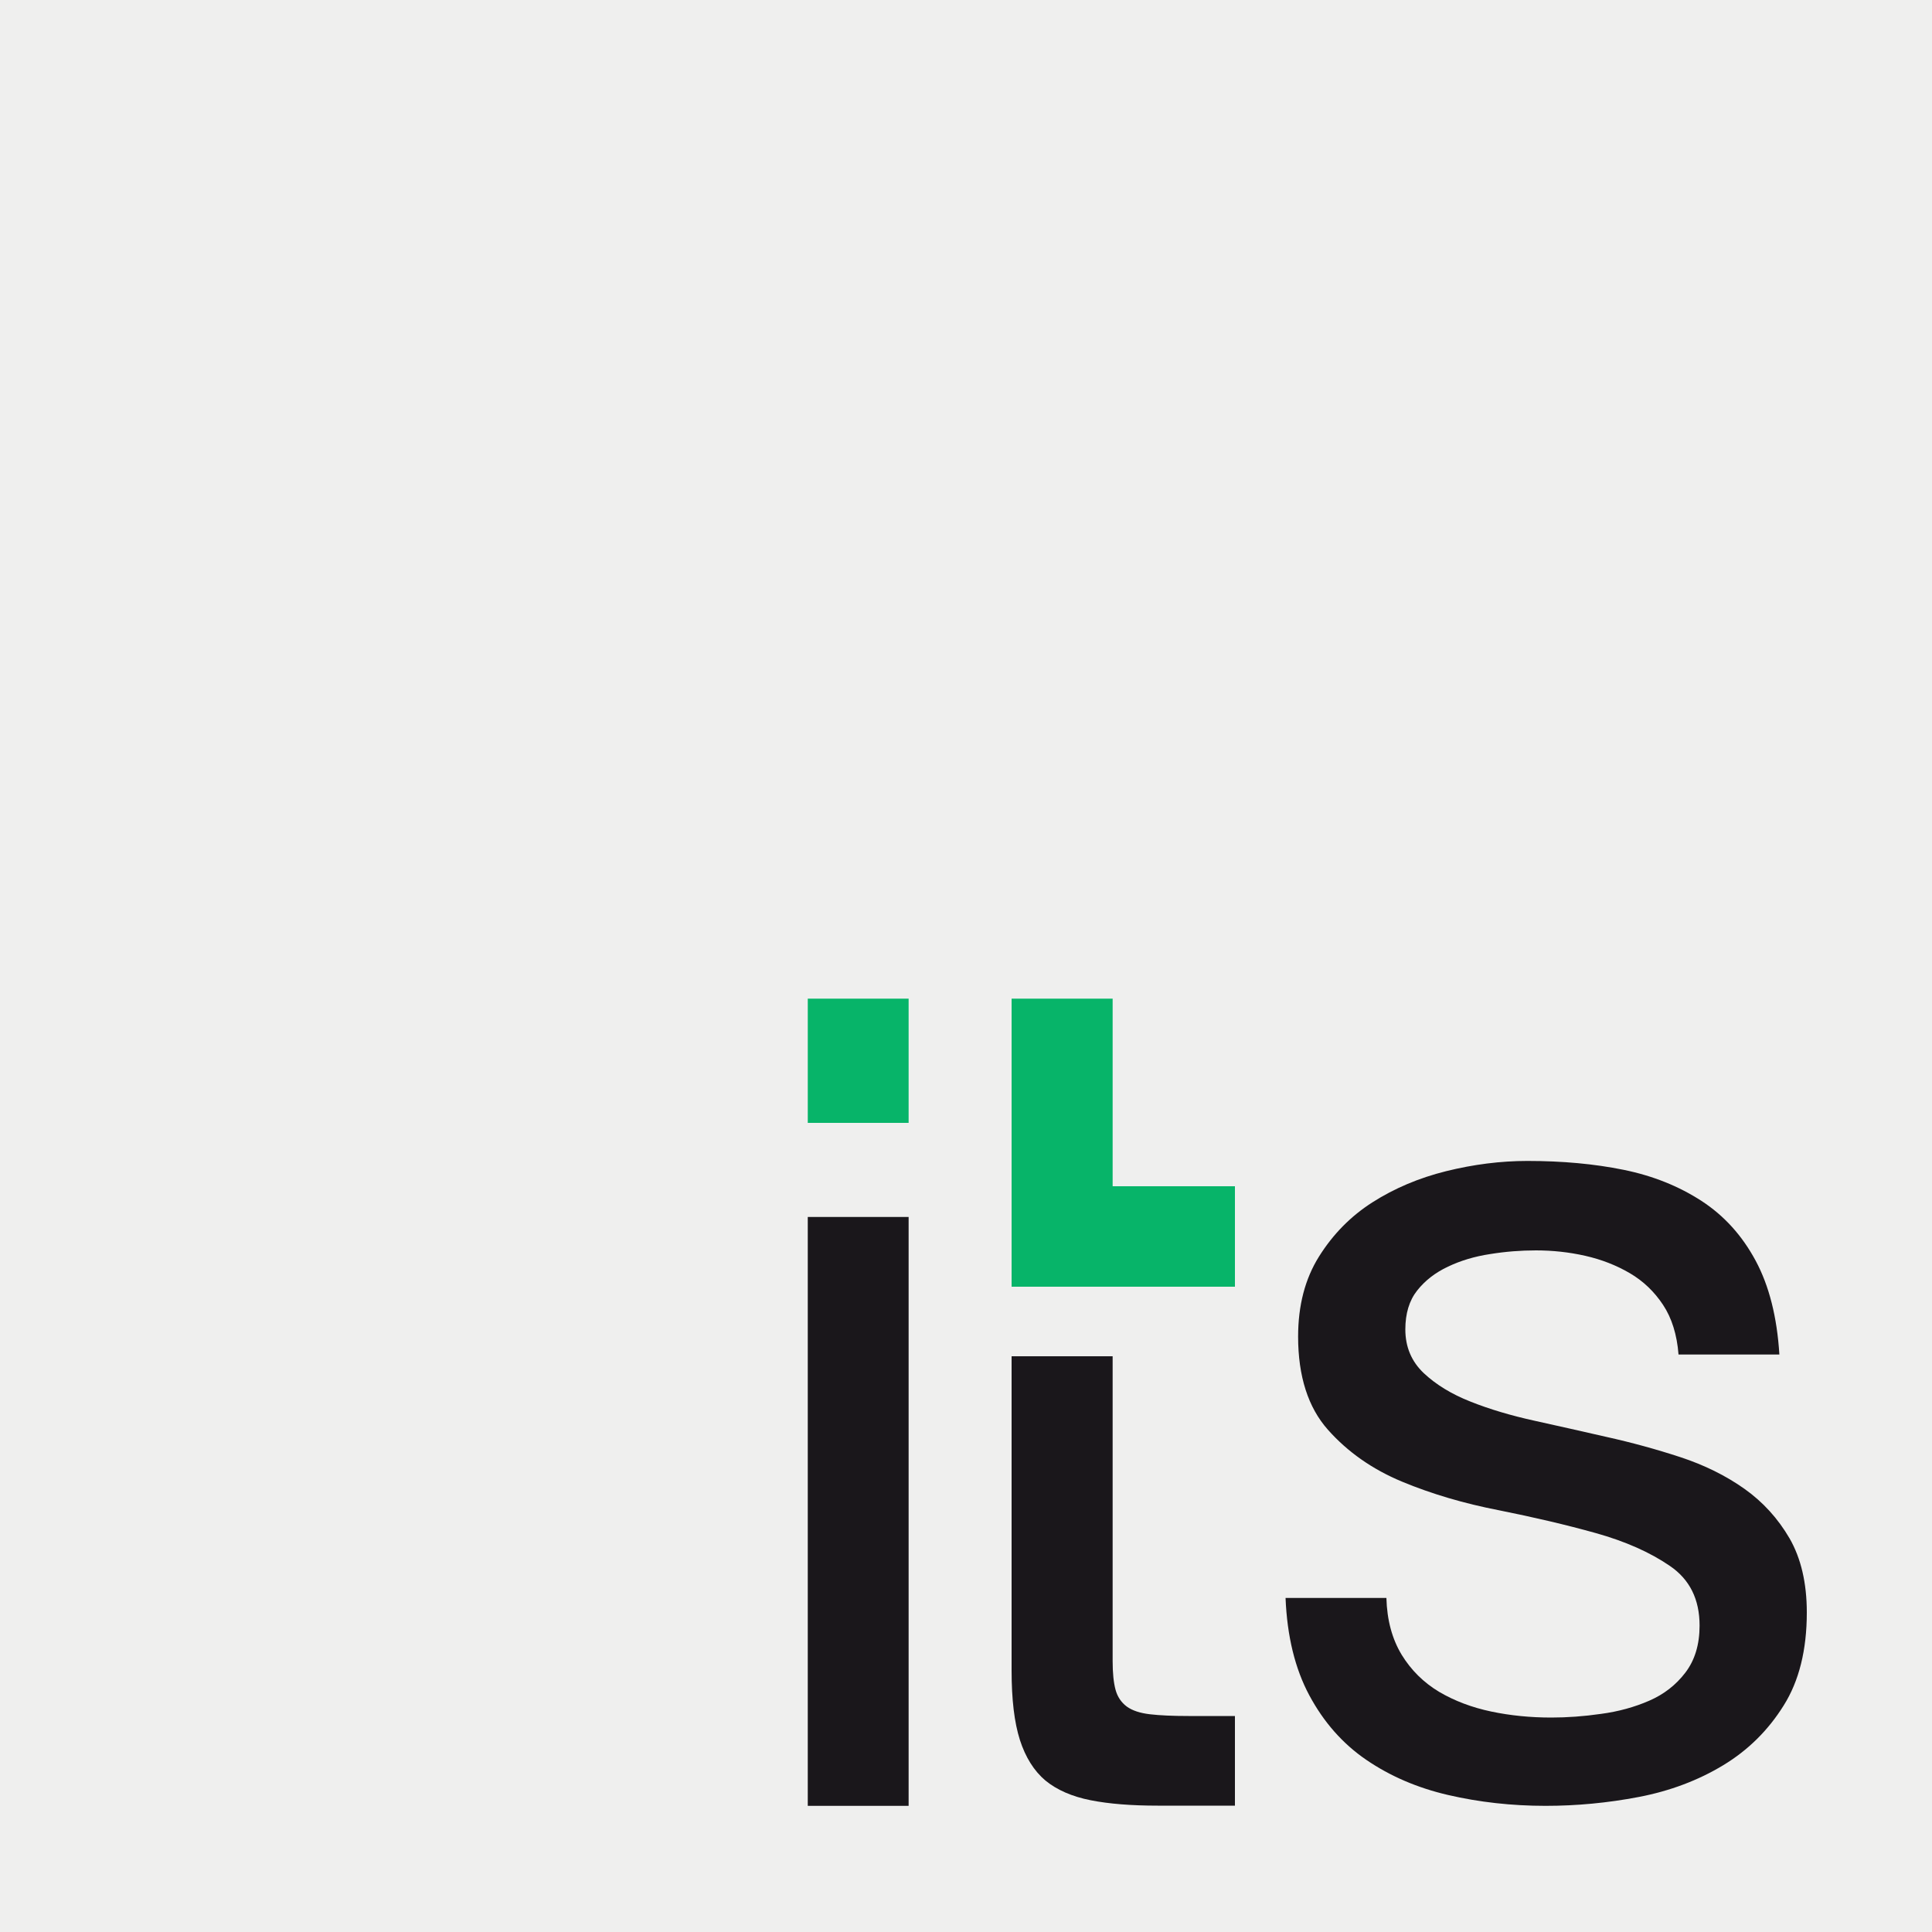 <svg width="500" height="500" viewBox="0 0 500 500" fill="none" xmlns="http://www.w3.org/2000/svg">
<rect x="0" y="0" width="500" height="500" fill="#808080" stroke="none"/>
<g clip-path="url(#clip0_720_821)">
<path d="M500 0H0V500H500V0Z" fill="#EFEFEE"/>
<path d="M235.15 258.45H209.05V290.6H235.15V258.45Z" fill="#07B469"/>
<path d="M235.15 314.95H209.05V467.35H235.15V314.95Z" fill="#1A171B"/>
<path fill-rule="evenodd" clip-rule="evenodd" d="M287.95 351V429.9C287.95 433 288.2 435.45 288.7 437.3C289.2 439.15 290.2 440.6 291.6 441.65C293.05 442.7 295.05 443.35 297.6 443.65C300.15 443.95 303.5 444.1 307.6 444.1H319.6V467.3H299.6C292.85 467.3 287.05 466.85 282.25 465.9C277.45 464.95 273.55 463.25 270.55 460.8C267.6 458.3 265.4 454.8 263.95 450.3C262.5 445.75 261.8 439.8 261.8 432.35V351H287.95Z" fill="#1A171B"/>
<path fill-rule="evenodd" clip-rule="evenodd" d="M362.75 428.25C365.2 432.25 368.45 435.45 372.45 437.85C376.45 440.2 380.95 441.9 385.95 442.95C390.95 444 396.15 444.5 401.45 444.5C405.55 444.5 409.85 444.2 414.35 443.55C418.85 442.95 423 441.8 426.8 440.15C430.6 438.5 433.7 436.1 436.15 432.9C438.6 429.7 439.85 425.65 439.85 420.7C439.85 413.9 437.3 408.75 432.15 405.25C427.05 401.75 420.65 398.9 412.95 396.75C405.25 394.6 396.9 392.65 387.9 390.85C378.9 389.1 370.55 386.65 362.85 383.45C355.15 380.25 348.75 375.75 343.65 370C338.55 364.25 335.95 356.2 335.95 345.9C335.95 337.85 337.75 330.95 341.35 325.2C344.95 319.45 349.55 314.75 355.2 311.15C360.85 307.55 367.2 304.85 374.25 303.1C381.3 301.35 388.35 300.45 395.3 300.45C404.3 300.45 412.6 301.2 420.2 302.75C427.8 304.3 434.5 307 440.35 310.8C446.2 314.6 450.85 319.75 454.35 326.25C457.85 332.75 459.9 340.85 460.5 350.55H434.4C434 345.4 432.65 341.1 430.4 337.7C428.15 334.3 425.3 331.55 421.8 329.5C418.3 327.45 414.45 325.95 410.25 325C406.05 324.05 401.8 323.6 397.5 323.6C393.6 323.6 389.65 323.9 385.65 324.55C381.65 325.15 378 326.25 374.75 327.8C371.45 329.35 368.8 331.4 366.75 334C364.7 336.6 363.7 339.95 363.7 344.05C363.7 348.6 365.3 352.35 368.45 355.35C371.65 358.35 375.65 360.8 380.6 362.75C385.5 364.7 391.05 366.35 397.2 367.7C403.35 369.05 409.5 370.45 415.65 371.85C422.2 373.3 428.6 375.05 434.85 377.1C441.1 379.15 446.65 381.9 451.45 385.3C456.25 388.7 460.15 393 463.15 398.15C466.1 403.3 467.6 409.7 467.6 417.3C467.6 427 465.6 435.05 461.6 441.4C457.6 447.8 452.4 452.95 445.95 456.85C439.5 460.75 432.2 463.5 424.15 465.05C416.05 466.6 408 467.35 400 467.35C391.2 467.35 382.8 466.4 374.8 464.55C366.8 462.7 359.75 459.65 353.6 455.45C347.45 451.25 342.55 445.65 338.85 438.75C335.15 431.85 333.1 423.45 332.7 413.55H358.8C358.95 419.3 360.3 424.2 362.75 428.25Z" fill="#1A171B"/>
<path fill-rule="evenodd" clip-rule="evenodd" d="M319.6 307H287.95V258.45H261.8V307.05V333H319.6V307Z" fill="#07B469"/>
</g>
<defs>
<clipPath id="clip0_720_821">
<rect width="500" height="500" fill="white"/>
</clipPath>
</defs>
</svg>
